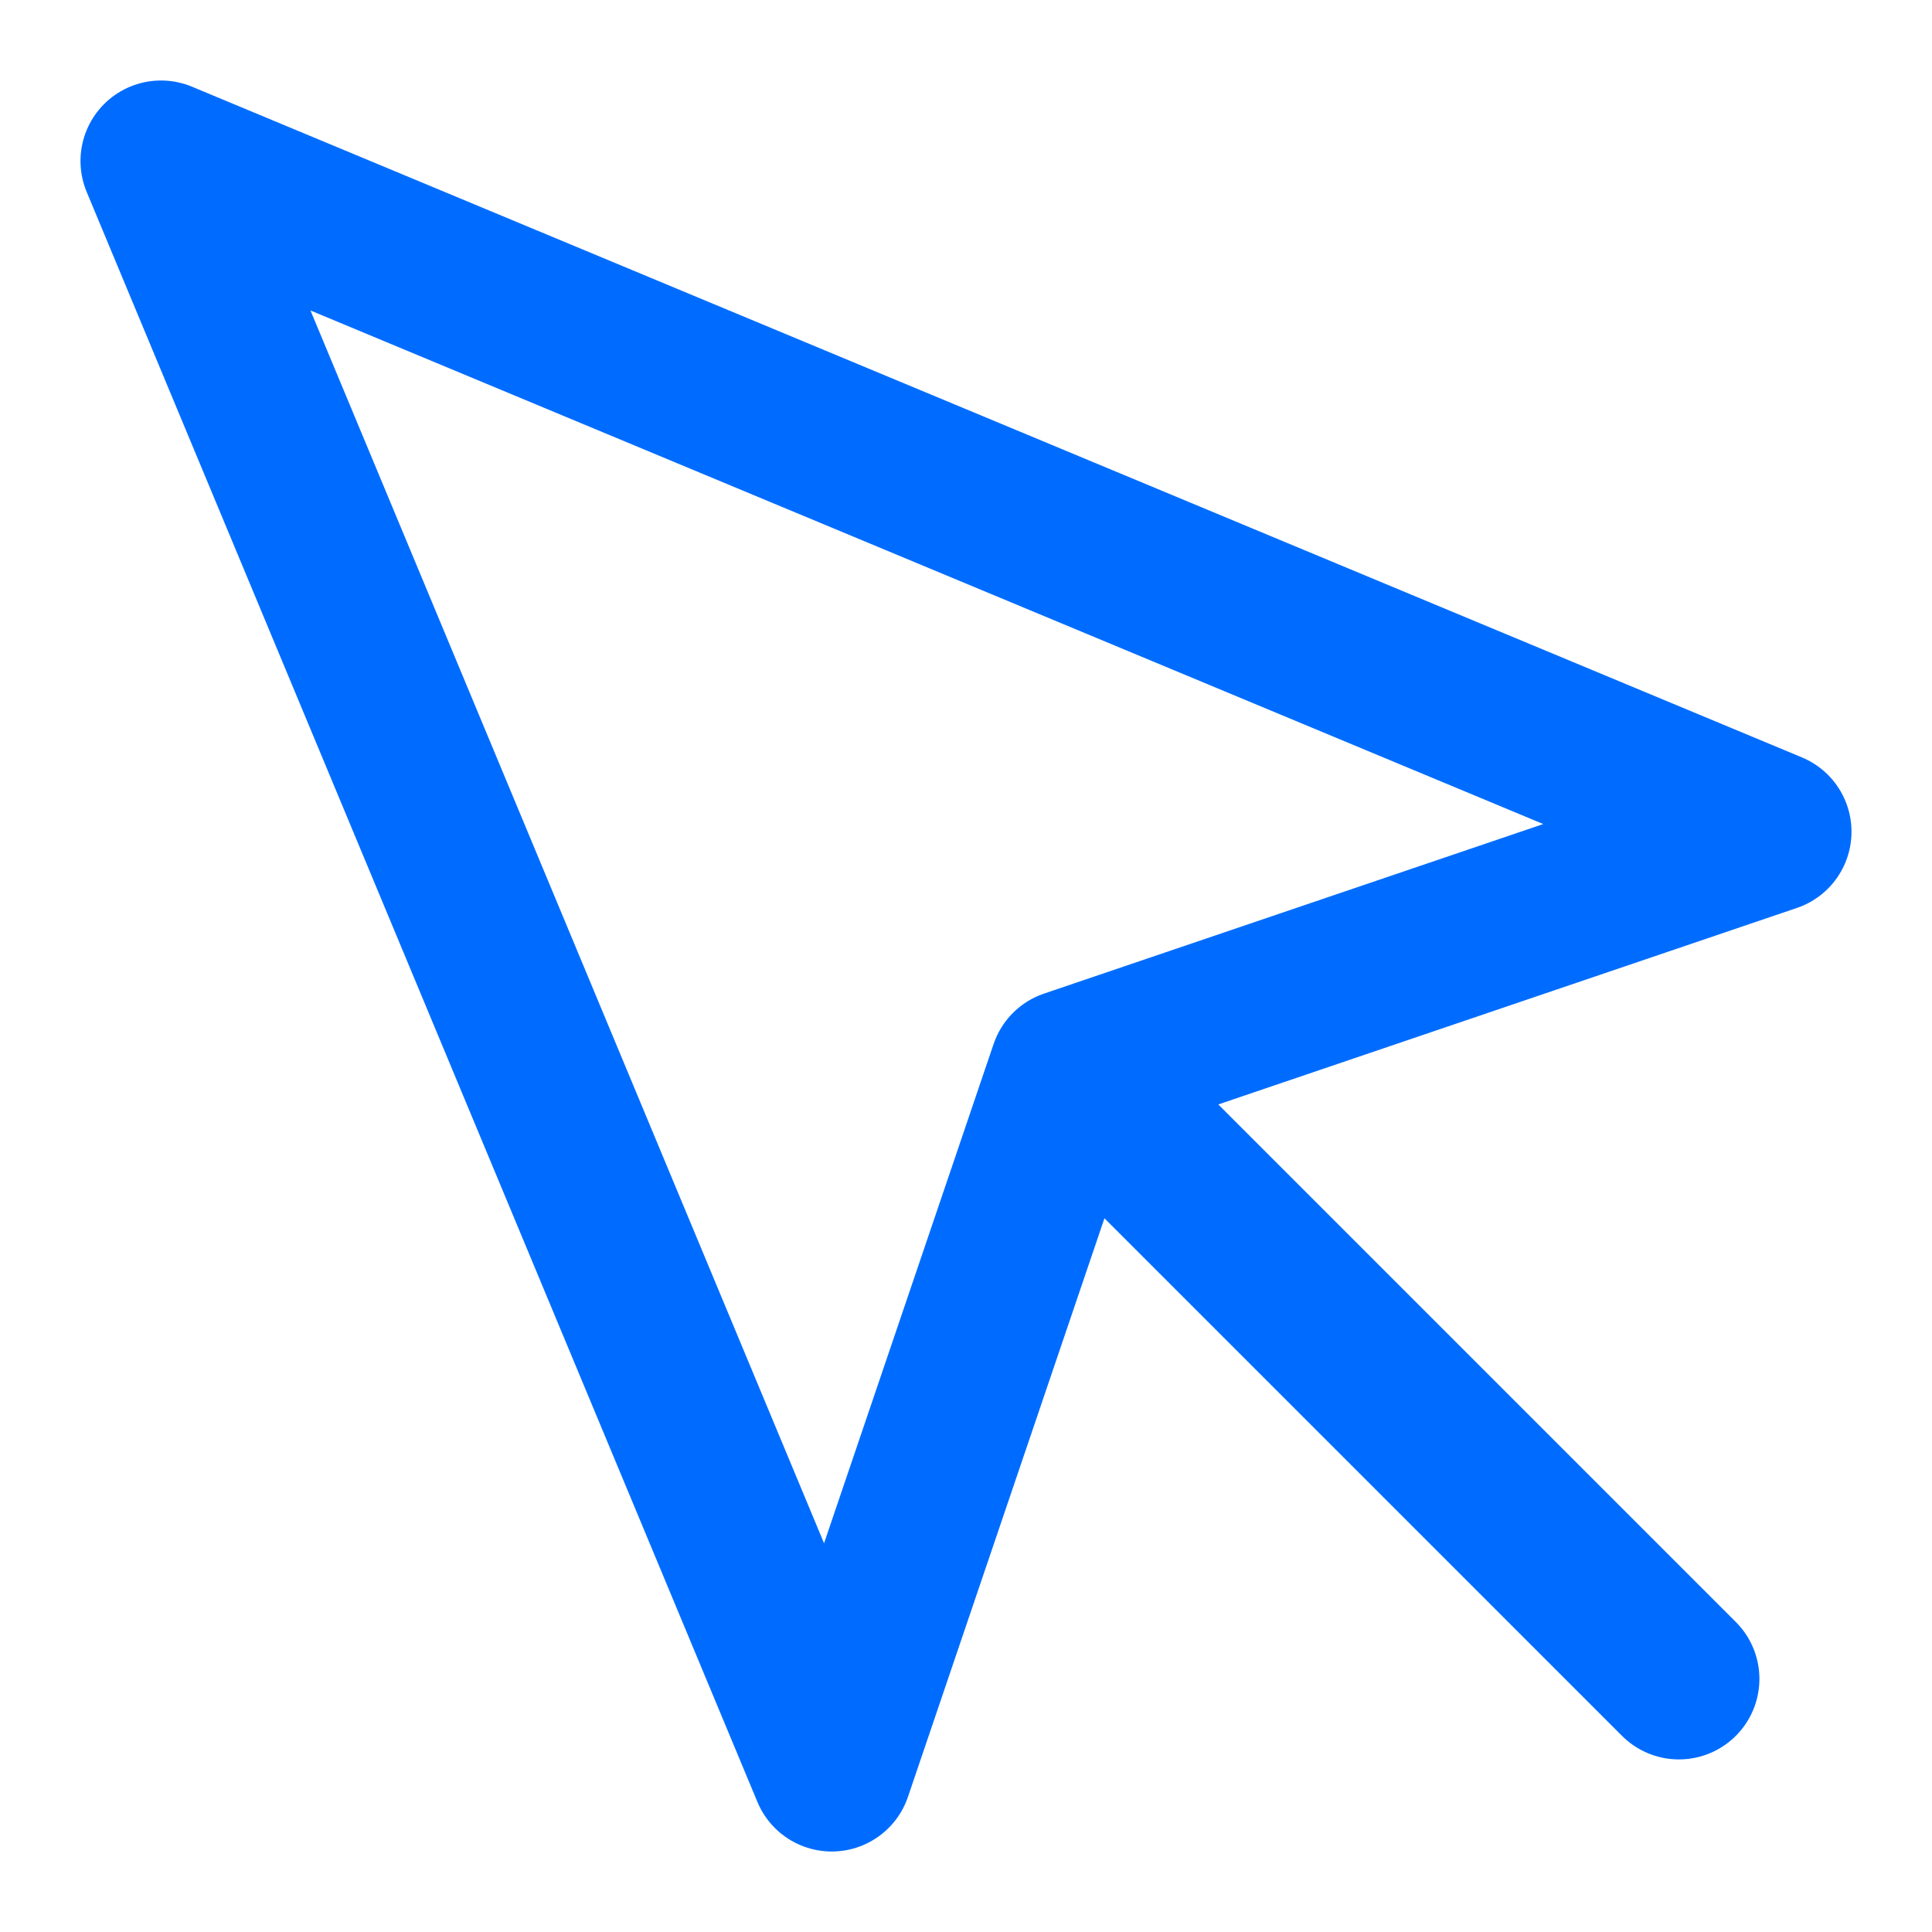 <svg width="12" height="12" viewBox="0 0 12 12" fill="none" xmlns="http://www.w3.org/2000/svg">
<path stroke="#006CFF" d="M6.893 6.893L10.428 10.428M1 1L5.166 11L6.645 6.645L11 5.166L1 1Z" stroke-linecap="round" stroke-linejoin="round"/>
</svg>
